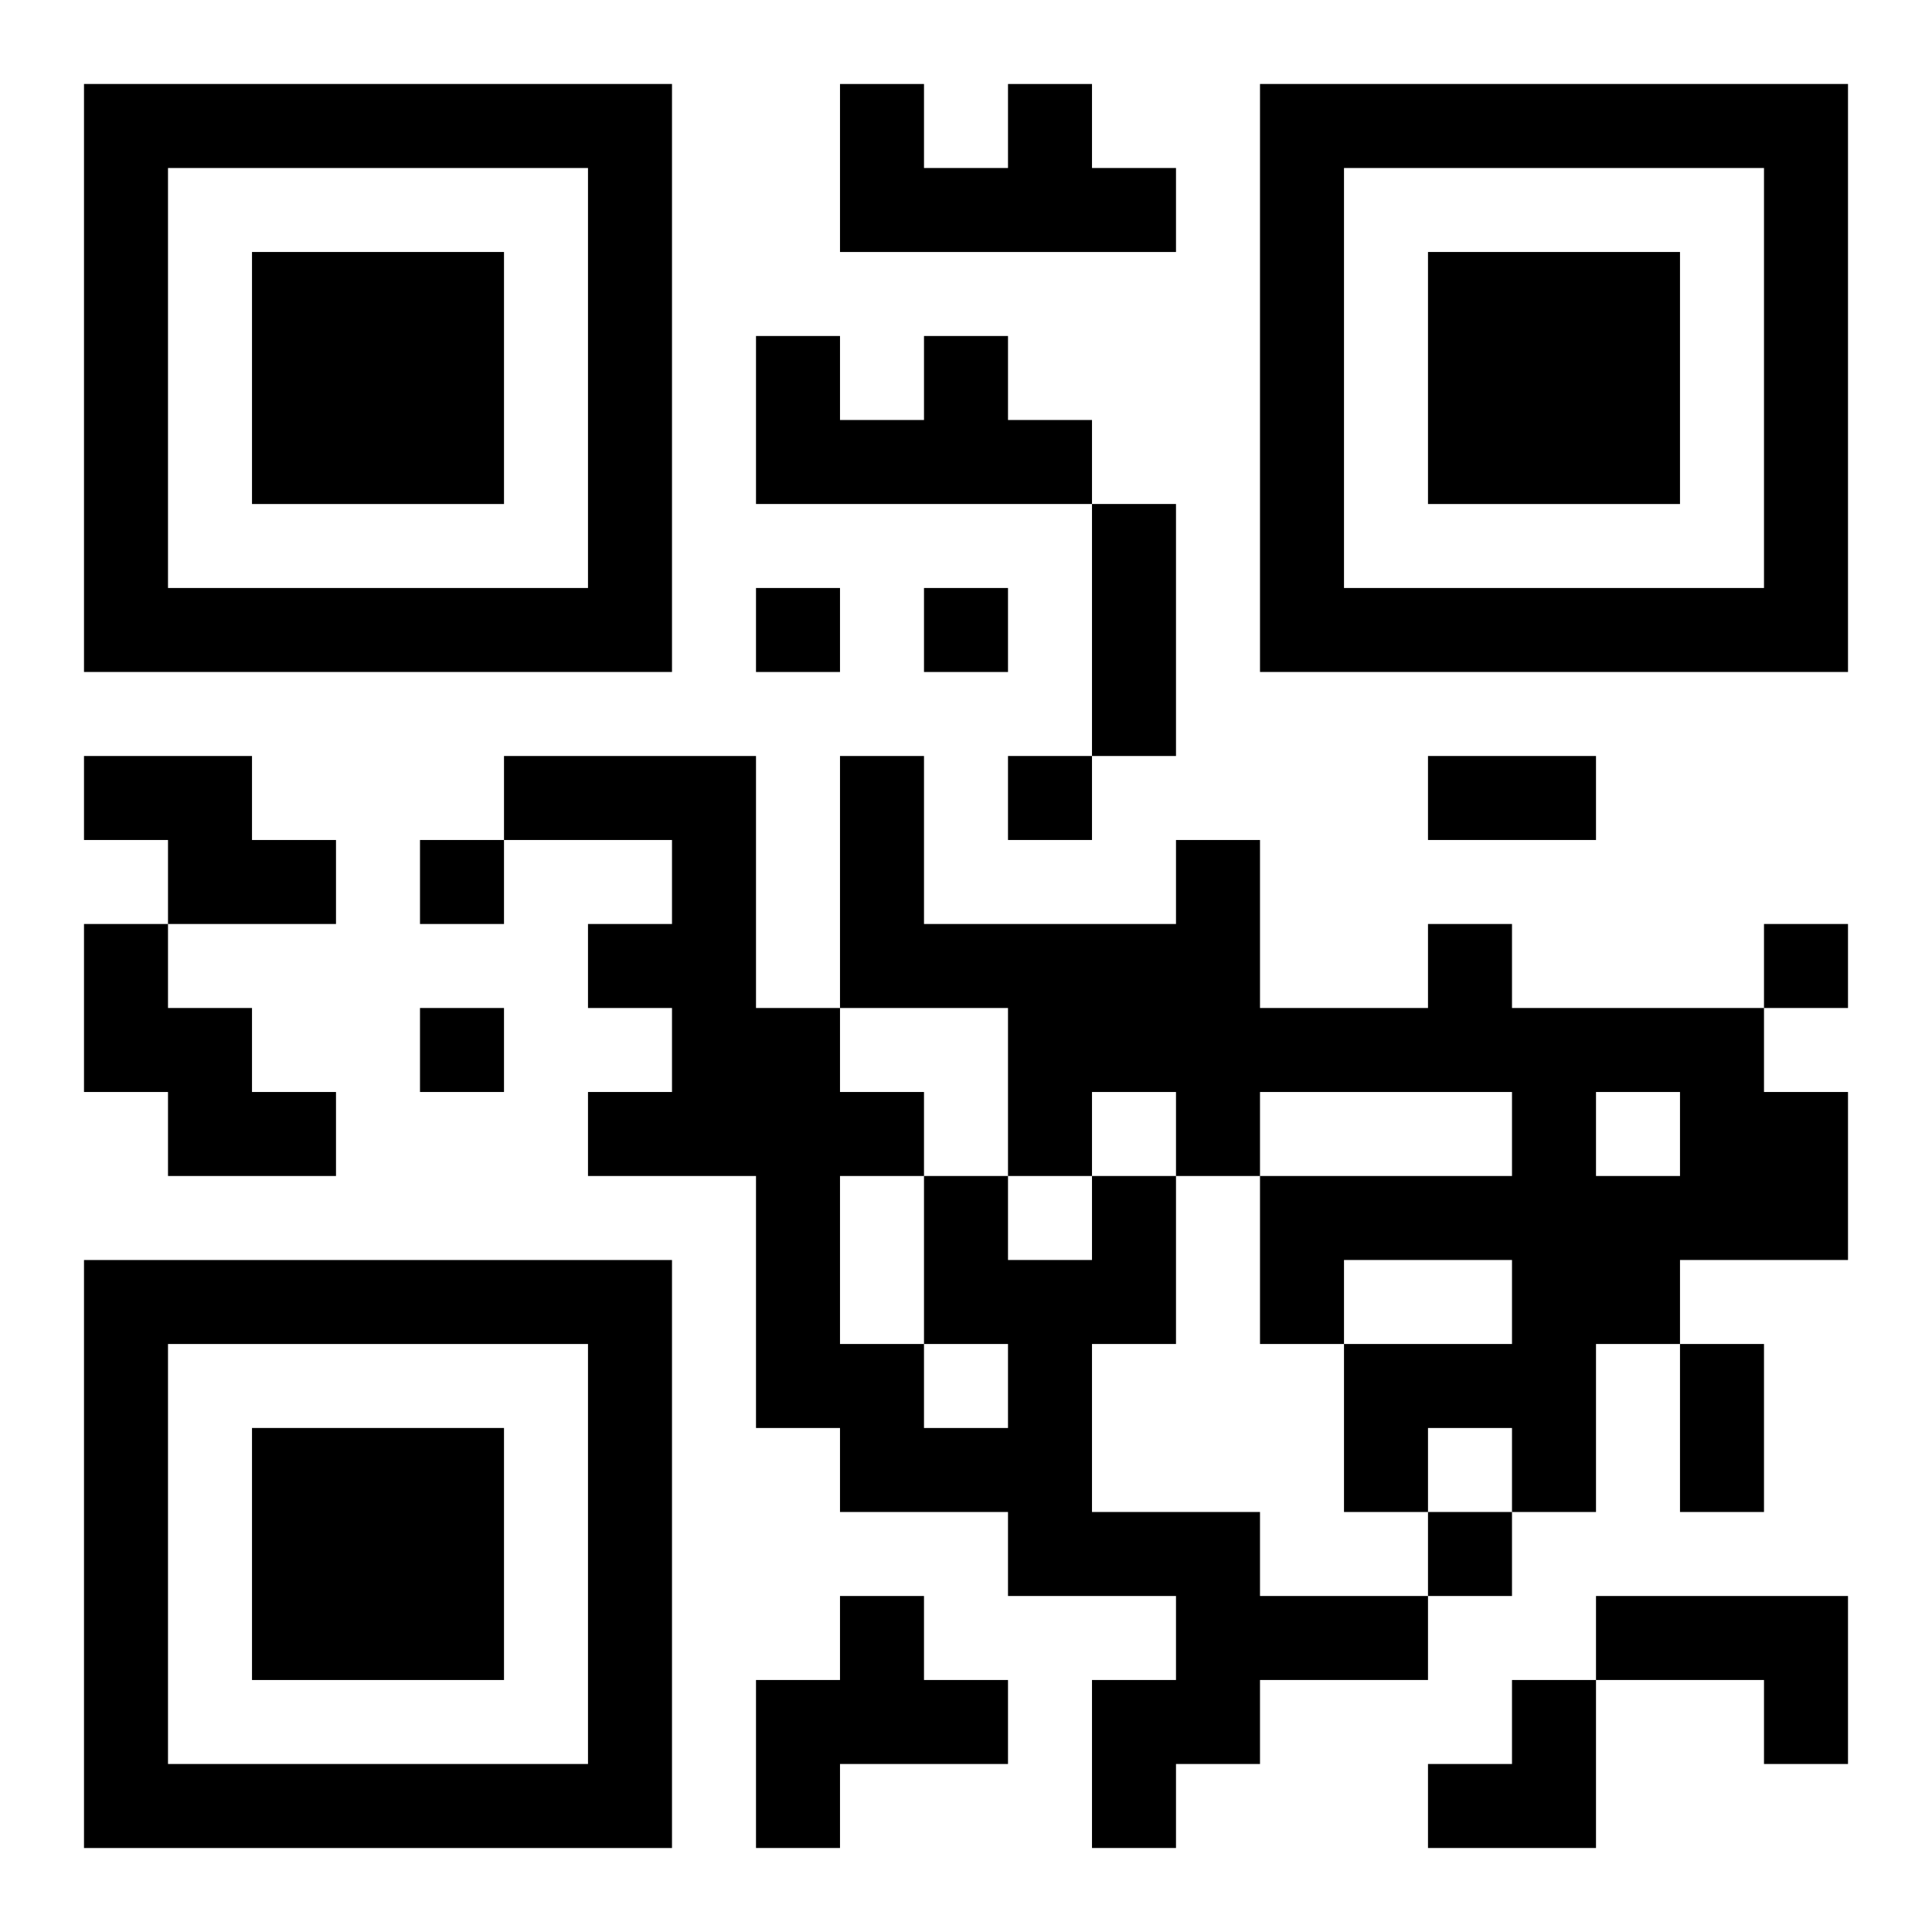 <?xml version="1.0" encoding="UTF-8"?>
<svg width="250" height="250" baseProfile="full" version="1.1" viewBox="-1 -1 23 23" xmlns="http://www.w3.org/2000/svg" xmlns:xlink="http://www.w3.org/1999/xlink"><symbol id="a"><path d="m0 7v7h7v-7h-7zm1 1h5v5h-5v-5zm1 1v3h3v-3h-3z"/></symbol><use y="-7" xlink:href="#a"/><use y="7" xlink:href="#a"/><use x="14" y="-7" xlink:href="#a"/><path d="m11 0h1v1h1v1h-4v-2h1v1h1v-1m-1 3h1v1h1v1h-4v-2h1v1h1v-1m-10 5h2v1h1v1h-2v-1h-1v-1m0 2h1v1h1v1h1v1h-2v-1h-1v-2m16 0h1v1h3v1h1v2h-2v1h-1v2h-1v-1h-1v1h-1v-2h2v-1h-2v1h-1v-2h3v-1h-3v1h-1v-1h-1v1h-1v-2h-2v-3h1v2h3v-1h1v2h2v-1m2 2v1h1v-1h-1m-6 1h1v2h-1v2h2v1h2v1h-2v1h-1v1h-1v-2h1v-1h-2v-1h-2v-1h-1v-3h-2v-1h1v-1h-1v-1h1v-1h-2v-1h3v3h1v1h1v1h1v1h1v-1m-2 2v1h1v-1h-1m-1-2v2h1v-2h-1m0 5h1v1h1v1h-2v1h-1v-2h1v-1m9 0h3v2h-1v-1h-2v-1m-10-12v1h1v-1h-1m2 0v1h1v-1h-1m1 2v1h1v-1h-1m-7 1v1h1v-1h-1m16 1v1h1v-1h-1m-16 1v1h1v-1h-1m12 6v1h1v-1h-1m-4-12h1v3h-1v-3m4 3h2v1h-2v-1m3 7h1v2h-1v-2m-3 4m1 0h1v2h-2v-1h1z"/></svg>
